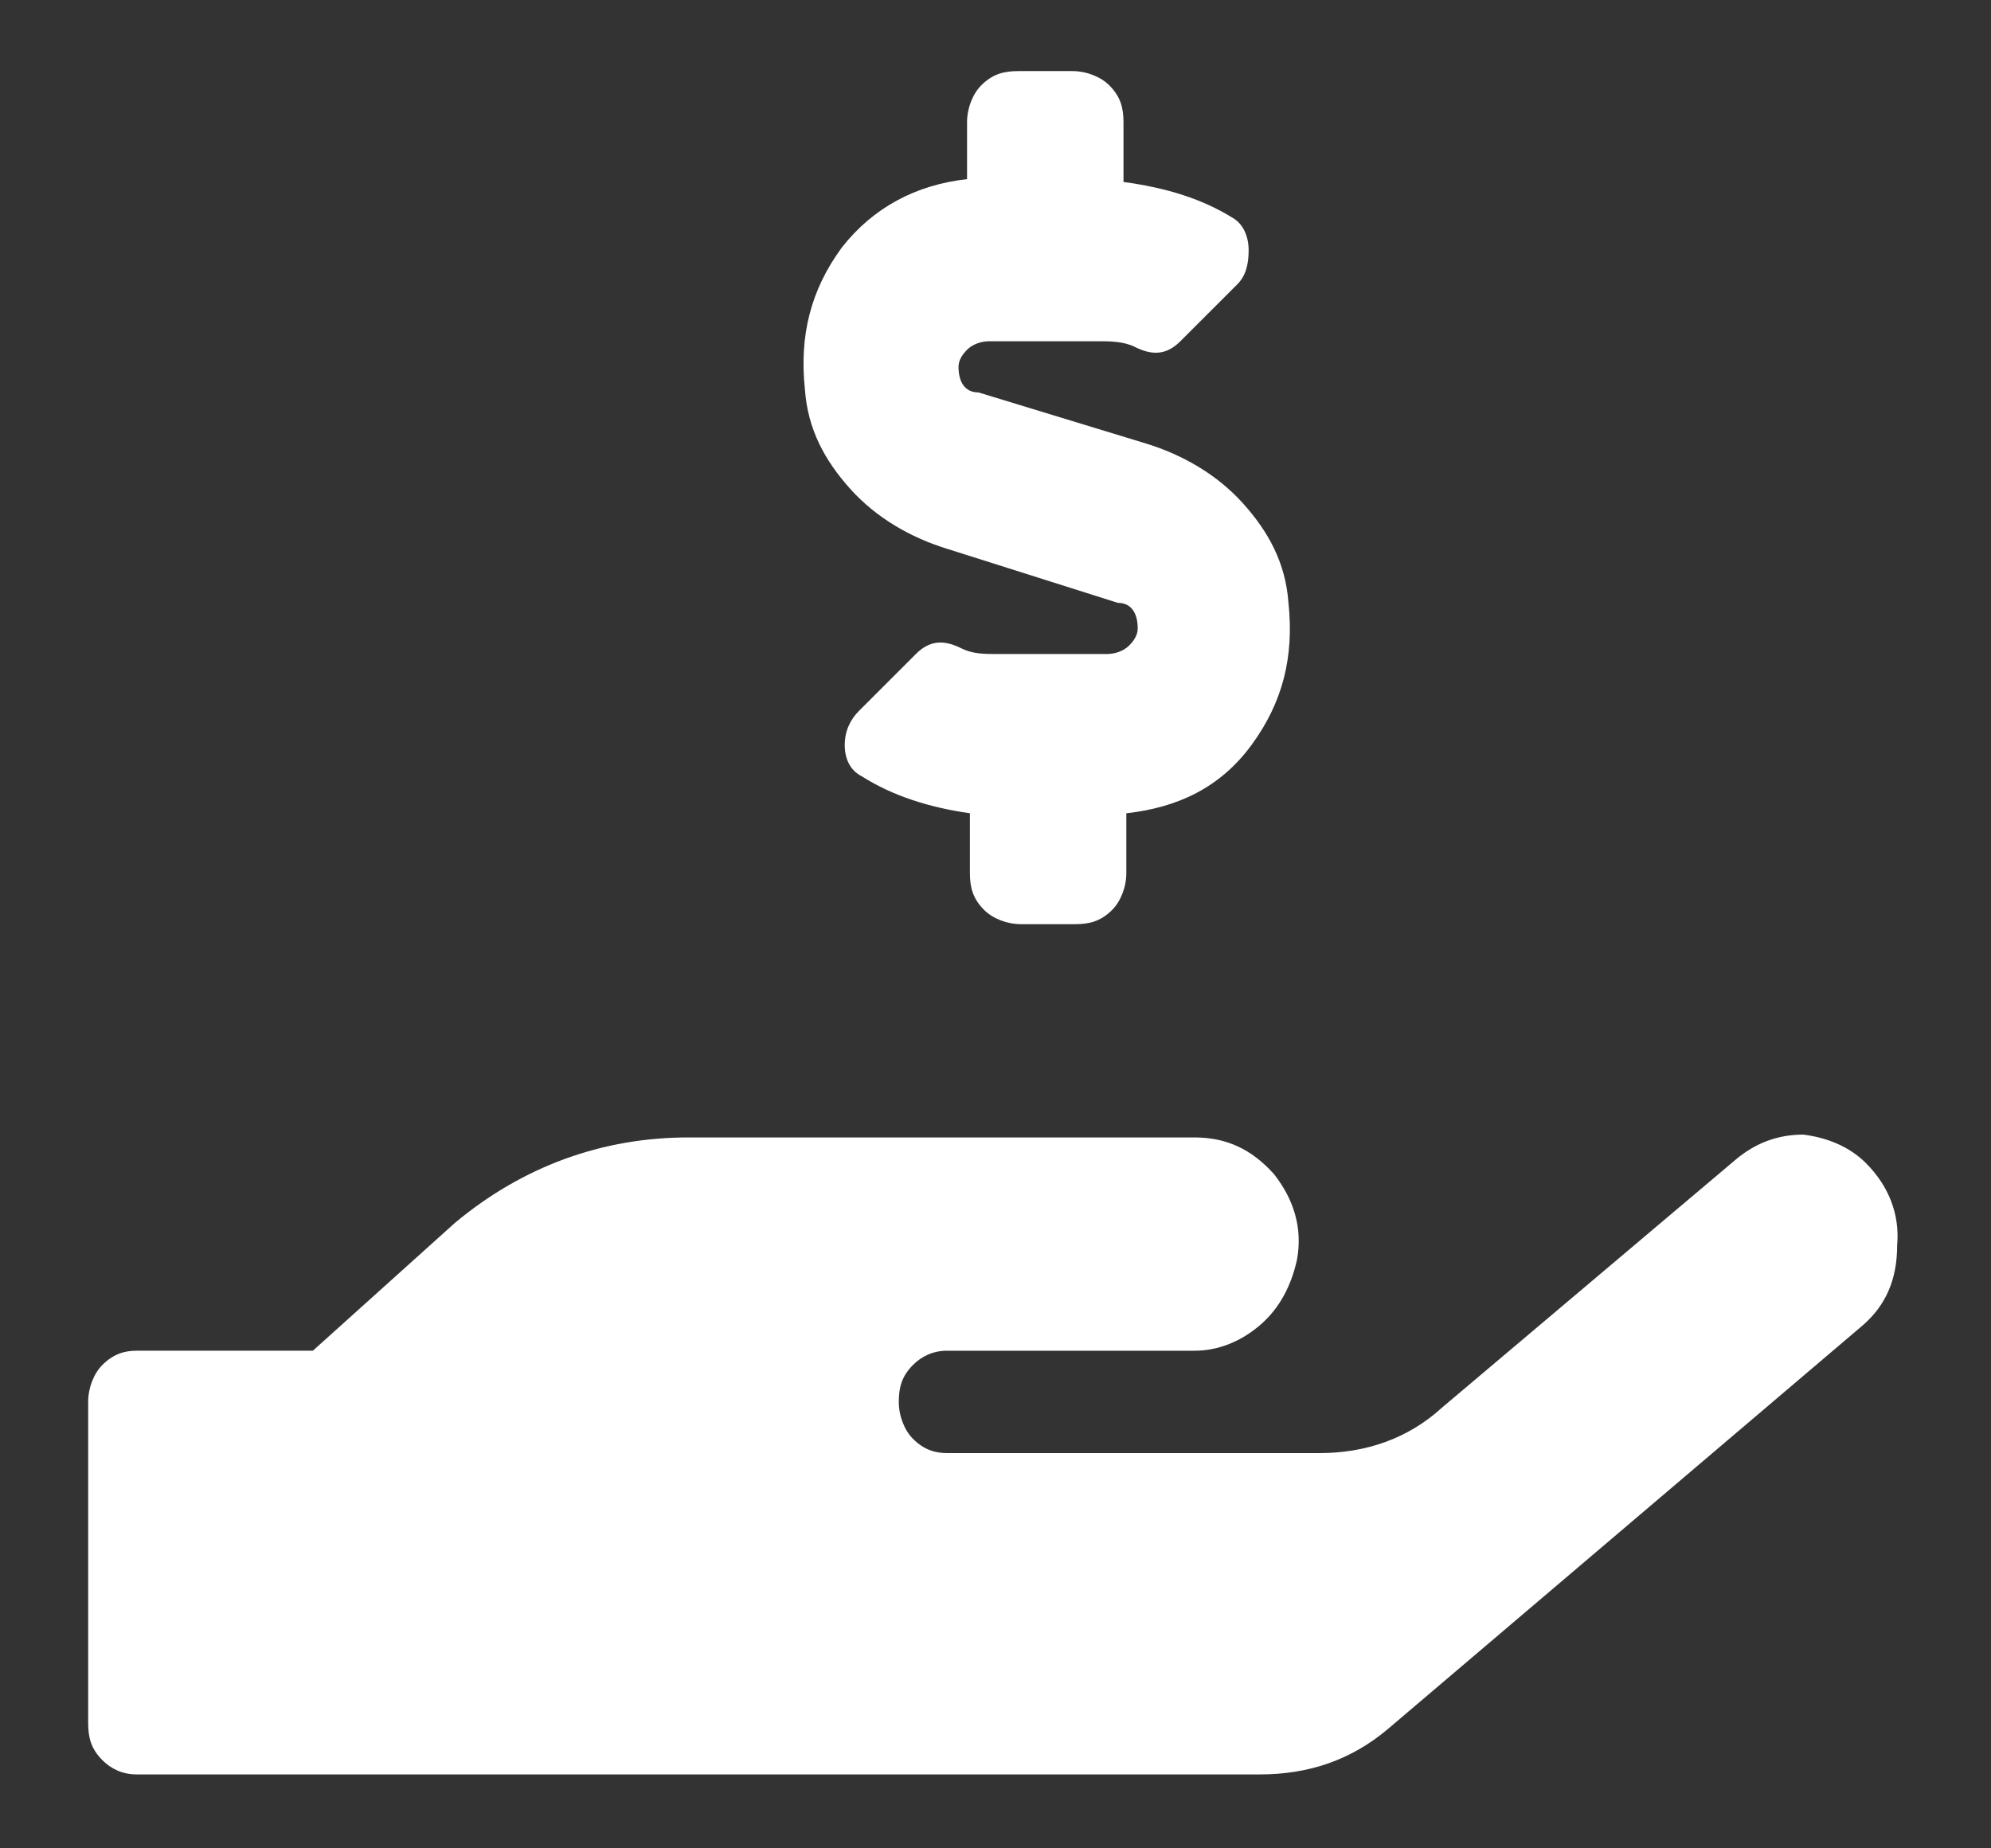 <?xml version="1.0" encoding="utf-8"?>
<!-- Generator: Adobe Illustrator 25.4.8, SVG Export Plug-In . SVG Version: 6.00 Build 0)  -->
<svg version="1.1" xmlns="http://www.w3.org/2000/svg" xmlns:xlink="http://www.w3.org/1999/xlink" x="0px" y="0px" width="70px"
	 height="65px" viewBox="0 0 70 65" style="enable-background:new 0 0 70 65;" xml:space="preserve">
<rect x="0" y="0" width="70" height="65" fill="#333333" stroke="none"/>
<style type="text/css">
	.st0{opacity:0.9;}
	.st1{opacity:0.6;fill:#B1059D;}
	.st2{fill:#00A9E0;}
	.st3{fill:url(#SVGID_00000089575734395742313660000008688746728368369848_);}
	.st4{fill:url(#SVGID_00000081635788772376476350000001744540266196746640_);}
	.st5{opacity:0.6;fill:#A3DBE8;}
	.st6{fill:#1B242A;}
	.st7{fill:#B1059D;}
	.st8{fill:#00A9E0;stroke:#FFFFFF;stroke-miterlimit:10;}
	.st9{fill-rule:evenodd;clip-rule:evenodd;fill:#D92C2E;}
	.st10{fill:#D92C2E;}
	.st11{fill:#005481;}
	.st12{fill:none;stroke:#000000;stroke-width:0.817;stroke-miterlimit:10;}
	.st13{fill:none;stroke:#B1059D;stroke-miterlimit:10;}
	.st14{fill:#AC4C87;}
	.st15{fill:none;stroke:#FFFFFF;stroke-miterlimit:10;}
	.st16{fill:#FFFFFF;}
	.st17{fill:url(#SVGID_00000088827160969514483960000006533158726622791296_);}
	.st18{fill:#B1059D;stroke:#FFFFFF;stroke-miterlimit:10;}
	.st19{opacity:0.3;}
	.st20{fill:#DE81D3;}
	.st21{fill:#5BC6E8;}
	.st22{opacity:0.5;fill:#FFFFFF;}
	.st23{fill:url(#SVGID_00000000943292137930369110000004588100599829828765_);}
	.st24{fill:none;stroke:#FFFFFF;stroke-width:1.372;stroke-miterlimit:10;}
	.st25{opacity:0.5;fill:#A3DBE8;}
	.st26{fill:#A3DBE8;}
	.st27{fill:#FFFFFF;stroke:#FFFFFF;stroke-width:1.372;stroke-miterlimit:10;}
	.st28{fill:url(#SVGID_00000005246729968465110000000006308627210590062222_);}
	.st29{fill:none;stroke:#B1059D;stroke-width:0.817;stroke-miterlimit:10;}
	.st30{fill:none;stroke:#FFFFFF;stroke-width:1.488;stroke-miterlimit:10;}
	.st31{fill:url(#SVGID_00000023987698410490216740000009298110334287059331_);}
	.st32{fill:url(#SVGID_00000085946900562012179500000013925030916348161954_);}
	.st33{fill:none;stroke:#FFFFFF;stroke-width:1.097;stroke-miterlimit:10;}
	.st34{fill:url(#SVGID_00000146489831780629432810000007327477332874995087_);}
	.st35{fill:#FFFFFF;stroke:#D1D4D3;stroke-width:1.045;stroke-miterlimit:10;}
	.st36{fill:#005485;}
	.st37{fill-rule:evenodd;clip-rule:evenodd;fill:#DD2C2E;}
	.st38{fill:#DD2C2E;}
	.st39{fill:url(#SVGID_00000173136637028654746810000008376766395019294874_);}
	.st40{fill:none;stroke:#B1059D;stroke-width:0.94;stroke-miterlimit:10;}
	.st41{fill:url(#SVGID_00000029725895220126652370000017654894799068316568_);}
	.st42{fill:url(#SVGID_00000031893514317503572810000016607270313500426141_);}
	.st43{fill:url(#SVGID_00000080921049675378086530000003346759186913450372_);}
	.st44{fill:none;stroke:#B1059D;stroke-miterlimit:10;stroke-dasharray:2.001,2.001;}
	.st45{fill:url(#SVGID_00000009549228267190736210000001840741455385846421_);}
	.st46{fill:none;stroke:#FFFFFF;stroke-width:0.699;stroke-miterlimit:10;}
	.st47{fill:none;stroke:#231F20;stroke-width:2;stroke-miterlimit:10;}
	.st48{fill:url(#SVGID_00000057826310998424154580000007386318516236690061_);}
</style>
<g id="Layer_1">
	<path class="st16" d="M65.6,40.9c0.8,0.8,1.2,1.8,1.1,2.9c0,1.2-0.4,2.1-1.2,2.8L48.8,60.8c-1.3,1.1-2.8,1.6-4.5,1.6H4.8
		c-0.5,0-0.9-0.2-1.2-0.5c-0.4-0.4-0.5-0.8-0.5-1.3V49.3c0-0.5,0.2-1,0.5-1.3c0.4-0.4,0.8-0.5,1.2-0.5H11l5-4.5c2.4-2,5.2-3,8.2-3
		H42c1.1,0,2,0.4,2.8,1.3c0.7,0.9,1,1.9,0.8,3c-0.2,0.9-0.6,1.7-1.3,2.3c-0.7,0.6-1.5,0.9-2.3,0.9h-8.7c-0.5,0-0.9,0.2-1.2,0.5
		c-0.4,0.4-0.5,0.8-0.5,1.3c0,0.5,0.2,1,0.5,1.3c0.4,0.4,0.8,0.5,1.2,0.5h13.1c1.6,0,3.1-0.5,4.3-1.6l10.3-8.7
		c0.7-0.6,1.5-0.9,2.4-0.9C64.2,40,65,40.3,65.6,40.9z M33.3,19.3c-1.3-0.4-2.5-1.1-3.4-2.1c-0.9-1-1.5-2.1-1.6-3.5
		c-0.2-1.9,0.2-3.5,1.3-5c1.1-1.4,2.6-2.2,4.4-2.4V4.3c0-0.5,0.2-1,0.5-1.3c0.4-0.4,0.8-0.5,1.3-0.5h1.9c0.5,0,1,0.2,1.3,0.5
		c0.4,0.4,0.5,0.8,0.5,1.3v2.1C41,6.6,42.3,7,43.4,7.7c0.3,0.2,0.5,0.6,0.5,1.1c0,0.5-0.1,0.9-0.4,1.2l-2,2c-0.5,0.5-1,0.5-1.6,0.2
		C39.5,12,39,12,38.6,12h-3.8c-0.3,0-0.6,0.1-0.8,0.3c-0.2,0.2-0.3,0.4-0.3,0.6c0,0.5,0.2,0.9,0.7,0.9l5.9,1.8
		c1.3,0.4,2.5,1.1,3.4,2.1c0.9,1,1.5,2.1,1.6,3.5c0.2,1.9-0.2,3.5-1.3,5s-2.6,2.2-4.4,2.4v2.1c0,0.5-0.2,1-0.5,1.3
		c-0.4,0.4-0.8,0.5-1.3,0.5h-1.9c-0.5,0-1-0.2-1.3-0.5c-0.4-0.4-0.5-0.8-0.5-1.3v-2.1c-1.4-0.2-2.7-0.6-3.8-1.3
		c-0.4-0.2-0.6-0.6-0.6-1.1c0-0.5,0.2-0.9,0.5-1.2l2-2c0.5-0.5,1-0.5,1.6-0.2c0.4,0.2,0.8,0.2,1.3,0.2h3.8c0.3,0,0.6-0.1,0.8-0.3
		c0.2-0.2,0.3-0.4,0.3-0.6c0-0.5-0.2-0.9-0.7-0.9L33.3,19.3z"/>
</g>
<g id="Layer_2">
</g>
</svg>

